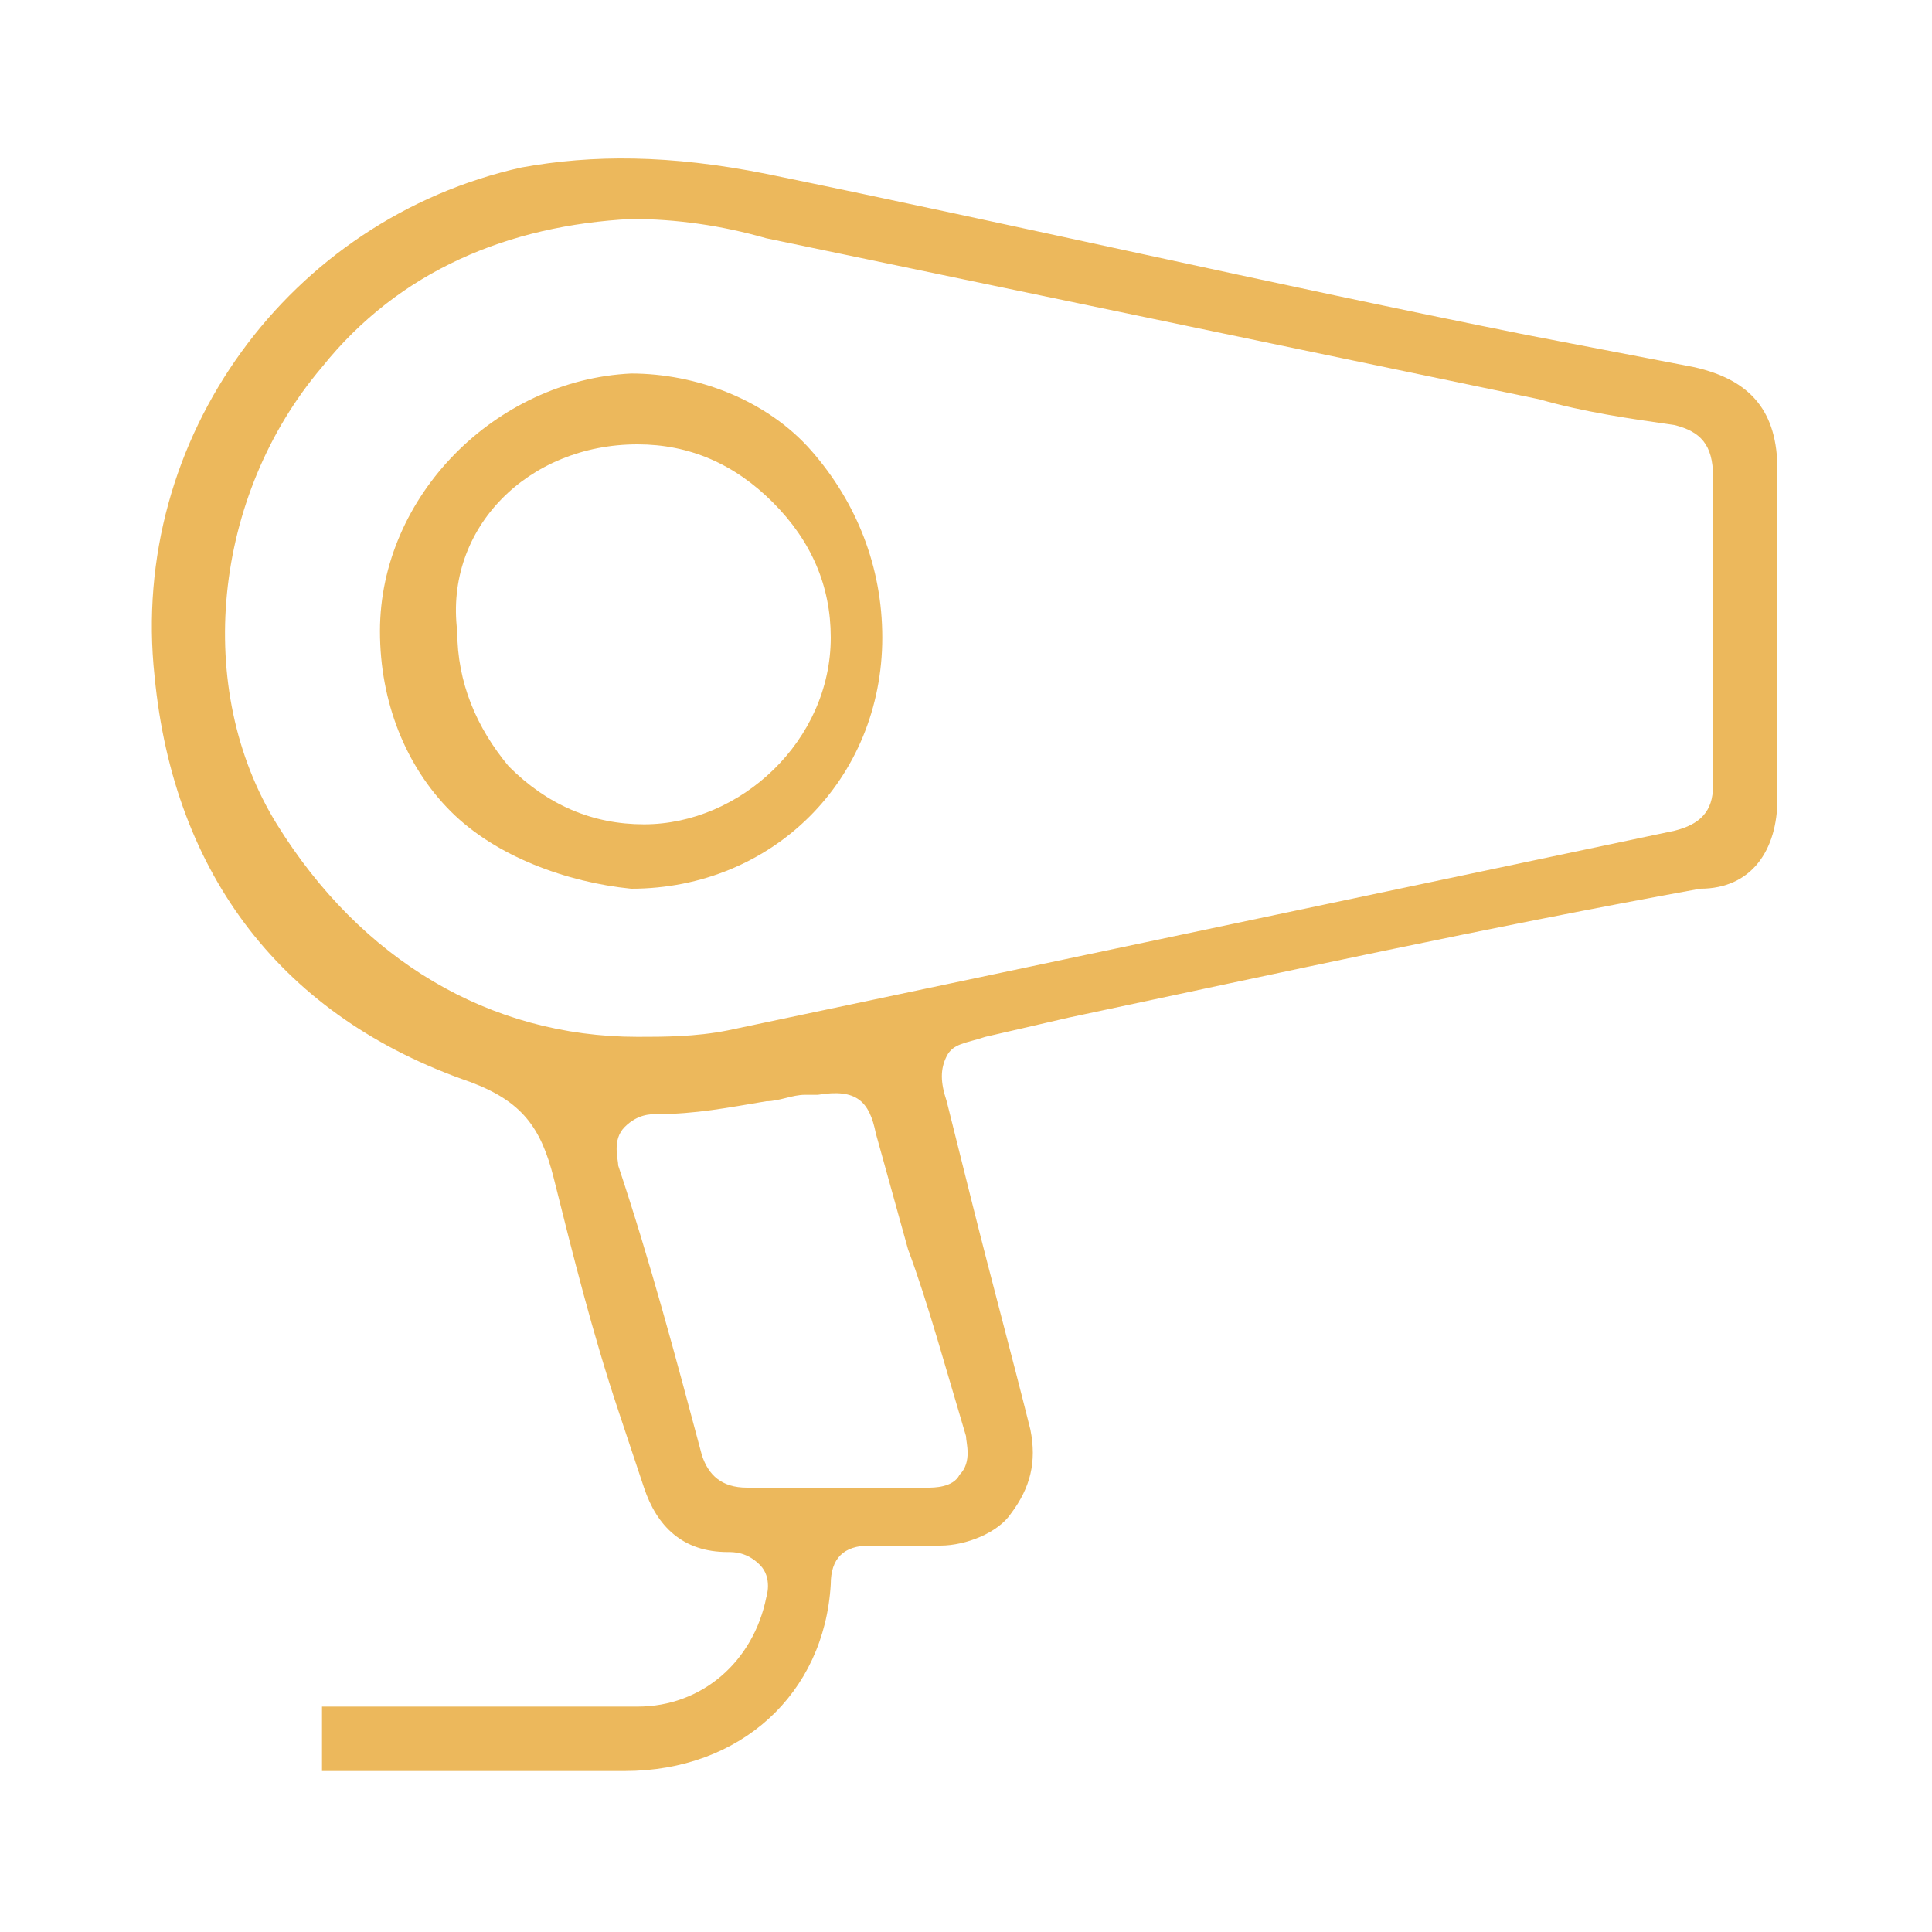 <?xml version="1.0" encoding="utf-8"?>
<!-- Generator: Adobe Illustrator 26.4.1, SVG Export Plug-In . SVG Version: 6.00 Build 0)  -->
<!DOCTYPE svg PUBLIC "-//W3C//DTD SVG 1.1//EN" "http://www.w3.org/Graphics/SVG/1.1/DTD/svg11.dtd">
<svg version="1.1" id="Capa_1" xmlns:x="http://ns.adobe.com/Extensibility/1.0/" xmlns:i="http://ns.adobe.com/AdobeIllustrator/10.0/" xmlns:graph="http://ns.adobe.com/Graphs/1.0/"
	 xmlns="http://www.w3.org/2000/svg" xmlns:xlink="http://www.w3.org/1999/xlink" x="0px" y="0px" viewBox="0 0 30 30"
	 style="enable-background:new 0 0 30 30;" xml:space="preserve">
<style type="text/css">
	.st0{fill:#ECB85C;}
</style>
<path class="st0" d="M27.6,12.4V7.3c0-0.9-0.4-1.4-1.3-1.6l-2.6-0.5c-4-0.8-7.9-1.7-11.8-2.5c-1.5-0.3-2.7-0.3-3.8-0.1
	C4.5,3.4,2,6.8,2.4,10.5c0.3,3.1,2,5.3,4.9,6.3c0.8,0.3,1.1,0.7,1.3,1.5c0.3,1.2,0.6,2.4,1,3.6l0.4,1.2c0.2,0.6,0.6,1,1.3,1
	c0.1,0,0.3,0,0.5,0.2s0.1,0.5,0.1,0.5c-0.2,1-1,1.7-2,1.7H5l0,0v1l0,0l0,0h4.7c1.8,0,3.1-1.2,3.2-2.9c0-0.4,0.2-0.6,0.6-0.6
	c0.1,0,0.3,0,0.4,0c0.2,0,0.5,0,0.7,0c0.4,0,0.9-0.2,1.1-0.5c0.3-0.4,0.4-0.8,0.3-1.3c-0.3-1.2-0.6-2.3-0.9-3.5l-0.4-1.6
	c-0.1-0.3-0.1-0.5,0-0.7s0.3-0.2,0.6-0.3l1.3-0.3c3.3-0.7,6.5-1.4,9.8-2C27.2,13.8,27.6,13.2,27.6,12.4z M15,22.3
	c0,0.1,0.1,0.4-0.1,0.6c-0.1,0.2-0.4,0.2-0.5,0.2h-0.1c-0.3,0-0.6,0-0.9,0H13h-0.4c-0.3,0-0.7,0-1,0c-0.4,0-0.6-0.2-0.7-0.5
	c-0.4-1.5-0.8-3-1.3-4.5c0-0.1-0.1-0.4,0.1-0.6c0.2-0.2,0.4-0.2,0.5-0.2c0.6,0,1.1-0.1,1.7-0.2c0.2,0,0.4-0.1,0.6-0.1h0.2
	c0.6-0.1,0.8,0.1,0.9,0.6l0.5,1.8C14.4,20.2,14.7,21.3,15,22.3z M26.6,9.8v0.6c0,0.6,0,1.2,0,1.8c0,0.4-0.2,0.6-0.6,0.7L11.3,16
	c-0.5,0.1-1,0.1-1.4,0.1c-2.3,0-4.3-1.2-5.6-3.3S3.3,7.7,5,5.7c1.2-1.5,2.9-2.2,4.8-2.3c0.7,0,1.4,0.1,2.1,0.3l12,2.5
	c0.7,0.2,1.4,0.3,2.1,0.4c0.4,0.1,0.6,0.3,0.6,0.8c0,0.6,0,1.2,0,1.8V9.8z"/>
<path class="st0" d="M5.9,9.8L5.9,9.8c0,1.1,0.4,2.1,1.1,2.8s1.8,1.1,2.8,1.2c2.2,0,3.9-1.7,3.9-3.9c0-1.1-0.4-2.1-1.1-2.9
	s-1.8-1.2-2.8-1.2l0,0C7.7,5.9,5.9,7.7,5.9,9.8z M9.9,6.9L9.9,6.9L9.9,6.9c0.8,0,1.5,0.3,2.1,0.9s0.9,1.3,0.9,2.1
	c0,1.6-1.4,2.9-2.9,2.9l0,0c-0.8,0-1.5-0.3-2.1-0.9c-0.5-0.6-0.8-1.3-0.8-2.1C6.9,8.2,8.2,6.9,9.9,6.9z"/>
</svg>
